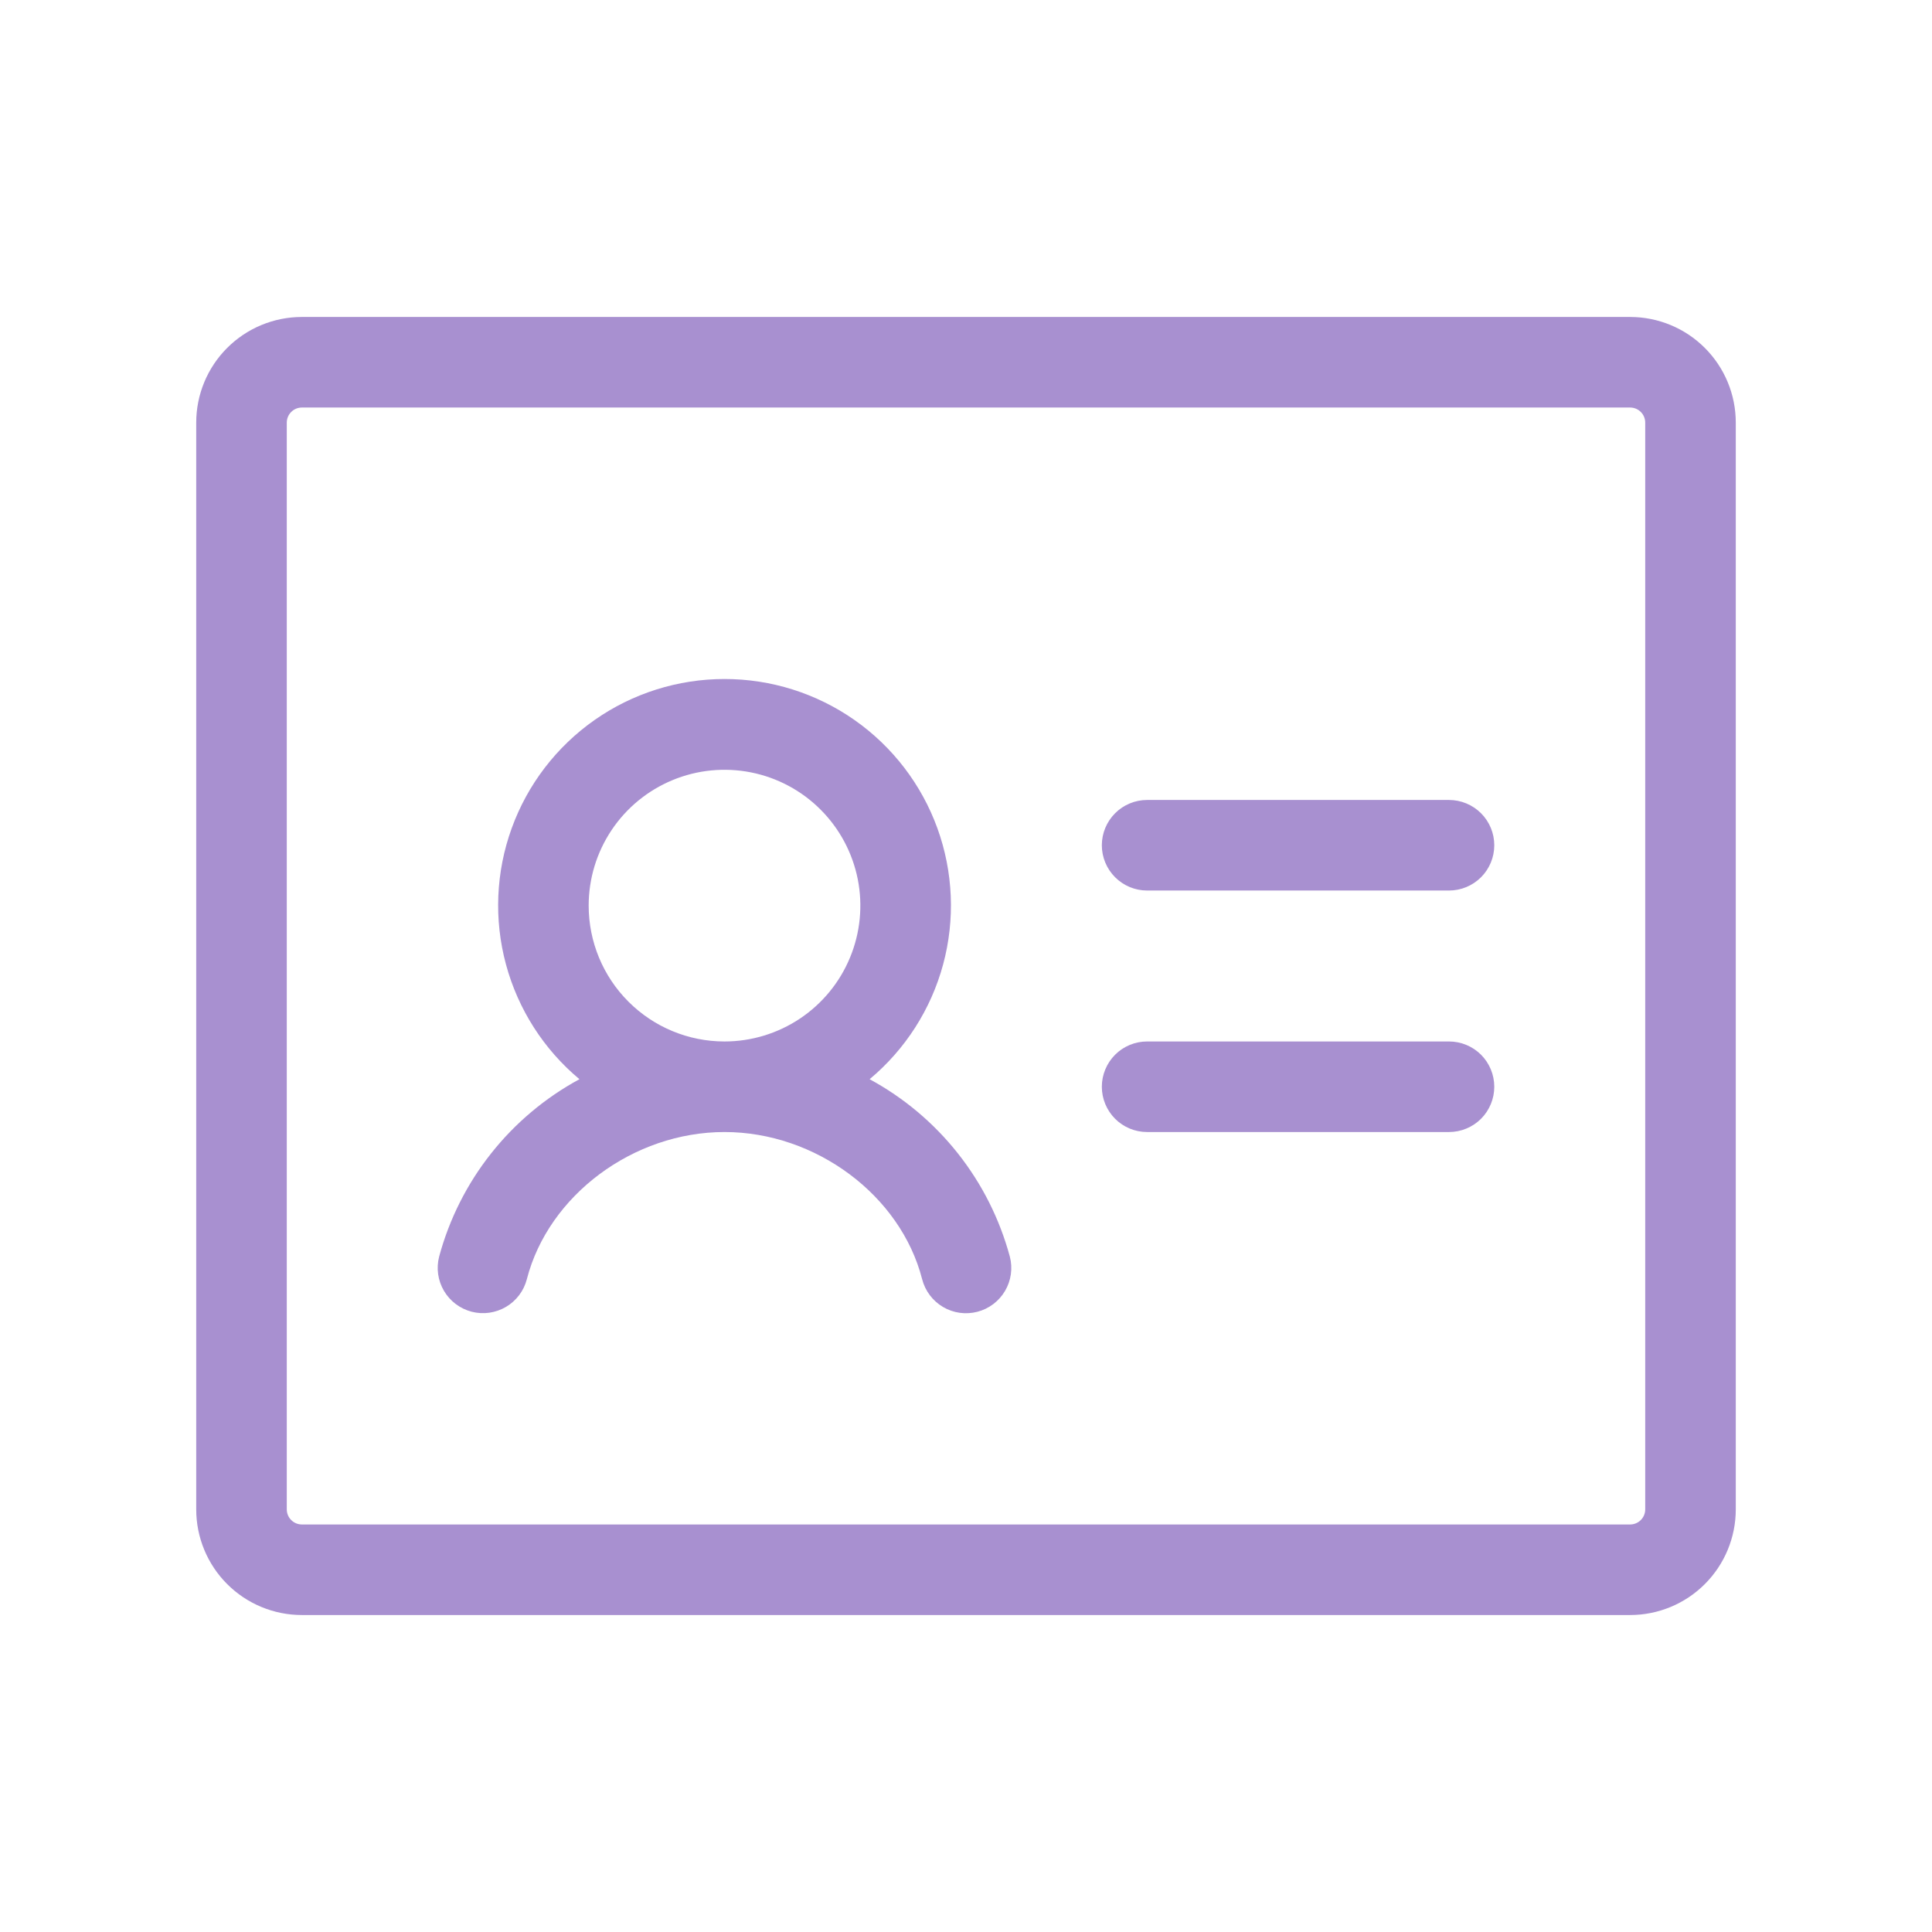 <svg width="62" height="62" viewBox="0 0 62 62" fill="none" xmlns="http://www.w3.org/2000/svg">
<path d="M47.953 27.125C47.953 27.51 47.8 27.88 47.528 28.152C47.255 28.425 46.885 28.578 46.5 28.578H36.812C36.427 28.578 36.057 28.425 35.785 28.152C35.513 27.88 35.359 27.51 35.359 27.125C35.359 26.74 35.513 26.37 35.785 26.098C36.057 25.825 36.427 25.672 36.812 25.672H46.5C46.885 25.672 47.255 25.825 47.528 26.098C47.8 26.37 47.953 26.74 47.953 27.125ZM46.5 33.422H36.812C36.427 33.422 36.057 33.575 35.785 33.847C35.513 34.12 35.359 34.49 35.359 34.875C35.359 35.26 35.513 35.63 35.785 35.903C36.057 36.175 36.427 36.328 36.812 36.328H46.5C46.885 36.328 47.255 36.175 47.528 35.903C47.8 35.63 47.953 35.26 47.953 34.875C47.953 34.49 47.8 34.12 47.528 33.847C47.255 33.575 46.885 33.422 46.5 33.422ZM55.703 13.562V48.438C55.703 49.337 55.346 50.199 54.71 50.835C54.074 51.471 53.212 51.828 52.312 51.828H9.688C8.788 51.828 7.926 51.471 7.29 50.835C6.654 50.199 6.297 49.337 6.297 48.438V13.562C6.297 12.663 6.654 11.801 7.29 11.165C7.926 10.529 8.788 10.172 9.688 10.172H52.312C53.212 10.172 54.074 10.529 54.71 11.165C55.346 11.801 55.703 12.663 55.703 13.562ZM52.797 13.562C52.797 13.434 52.746 13.311 52.655 13.22C52.564 13.129 52.441 13.078 52.312 13.078H9.688C9.559 13.078 9.436 13.129 9.345 13.22C9.254 13.311 9.203 13.434 9.203 13.562V48.438C9.203 48.566 9.254 48.689 9.345 48.78C9.436 48.871 9.559 48.922 9.688 48.922H52.312C52.441 48.922 52.564 48.871 52.655 48.78C52.746 48.689 52.797 48.566 52.797 48.438V13.562ZM32.407 40.327C32.504 40.7 32.448 41.096 32.252 41.428C32.056 41.76 31.736 42.001 31.363 42.097C30.99 42.193 30.594 42.138 30.262 41.942C29.93 41.746 29.689 41.426 29.593 41.053C28.903 38.358 26.176 36.328 23.25 36.328C20.324 36.328 17.6 38.358 16.907 41.051C16.811 41.424 16.57 41.744 16.238 41.939C15.906 42.135 15.51 42.191 15.137 42.095C14.764 41.998 14.444 41.758 14.248 41.426C14.052 41.094 13.996 40.697 14.093 40.324C14.418 39.12 14.985 37.994 15.759 37.016C16.533 36.038 17.498 35.227 18.595 34.633C17.449 33.676 16.626 32.39 16.237 30.949C15.848 29.508 15.912 27.982 16.421 26.579C16.929 25.176 17.858 23.963 19.08 23.106C20.302 22.249 21.759 21.79 23.251 21.79C24.744 21.79 26.2 22.249 27.422 23.106C28.645 23.963 29.573 25.176 30.082 26.579C30.59 27.982 30.655 29.508 30.266 30.949C29.877 32.39 29.053 33.676 27.907 34.633C29.004 35.227 29.969 36.039 30.742 37.017C31.516 37.996 32.082 39.122 32.407 40.327ZM23.25 33.422C24.112 33.422 24.955 33.166 25.672 32.687C26.389 32.208 26.948 31.527 27.277 30.731C27.608 29.934 27.694 29.058 27.526 28.212C27.357 27.366 26.942 26.59 26.332 25.98C25.723 25.37 24.946 24.955 24.101 24.787C23.255 24.619 22.378 24.705 21.582 25.035C20.785 25.365 20.104 25.924 19.625 26.641C19.146 27.358 18.891 28.2 18.891 29.062C18.891 30.219 19.35 31.328 20.168 32.145C20.985 32.963 22.094 33.422 23.25 33.422Z" fill="#A890D0"/>
</svg>
